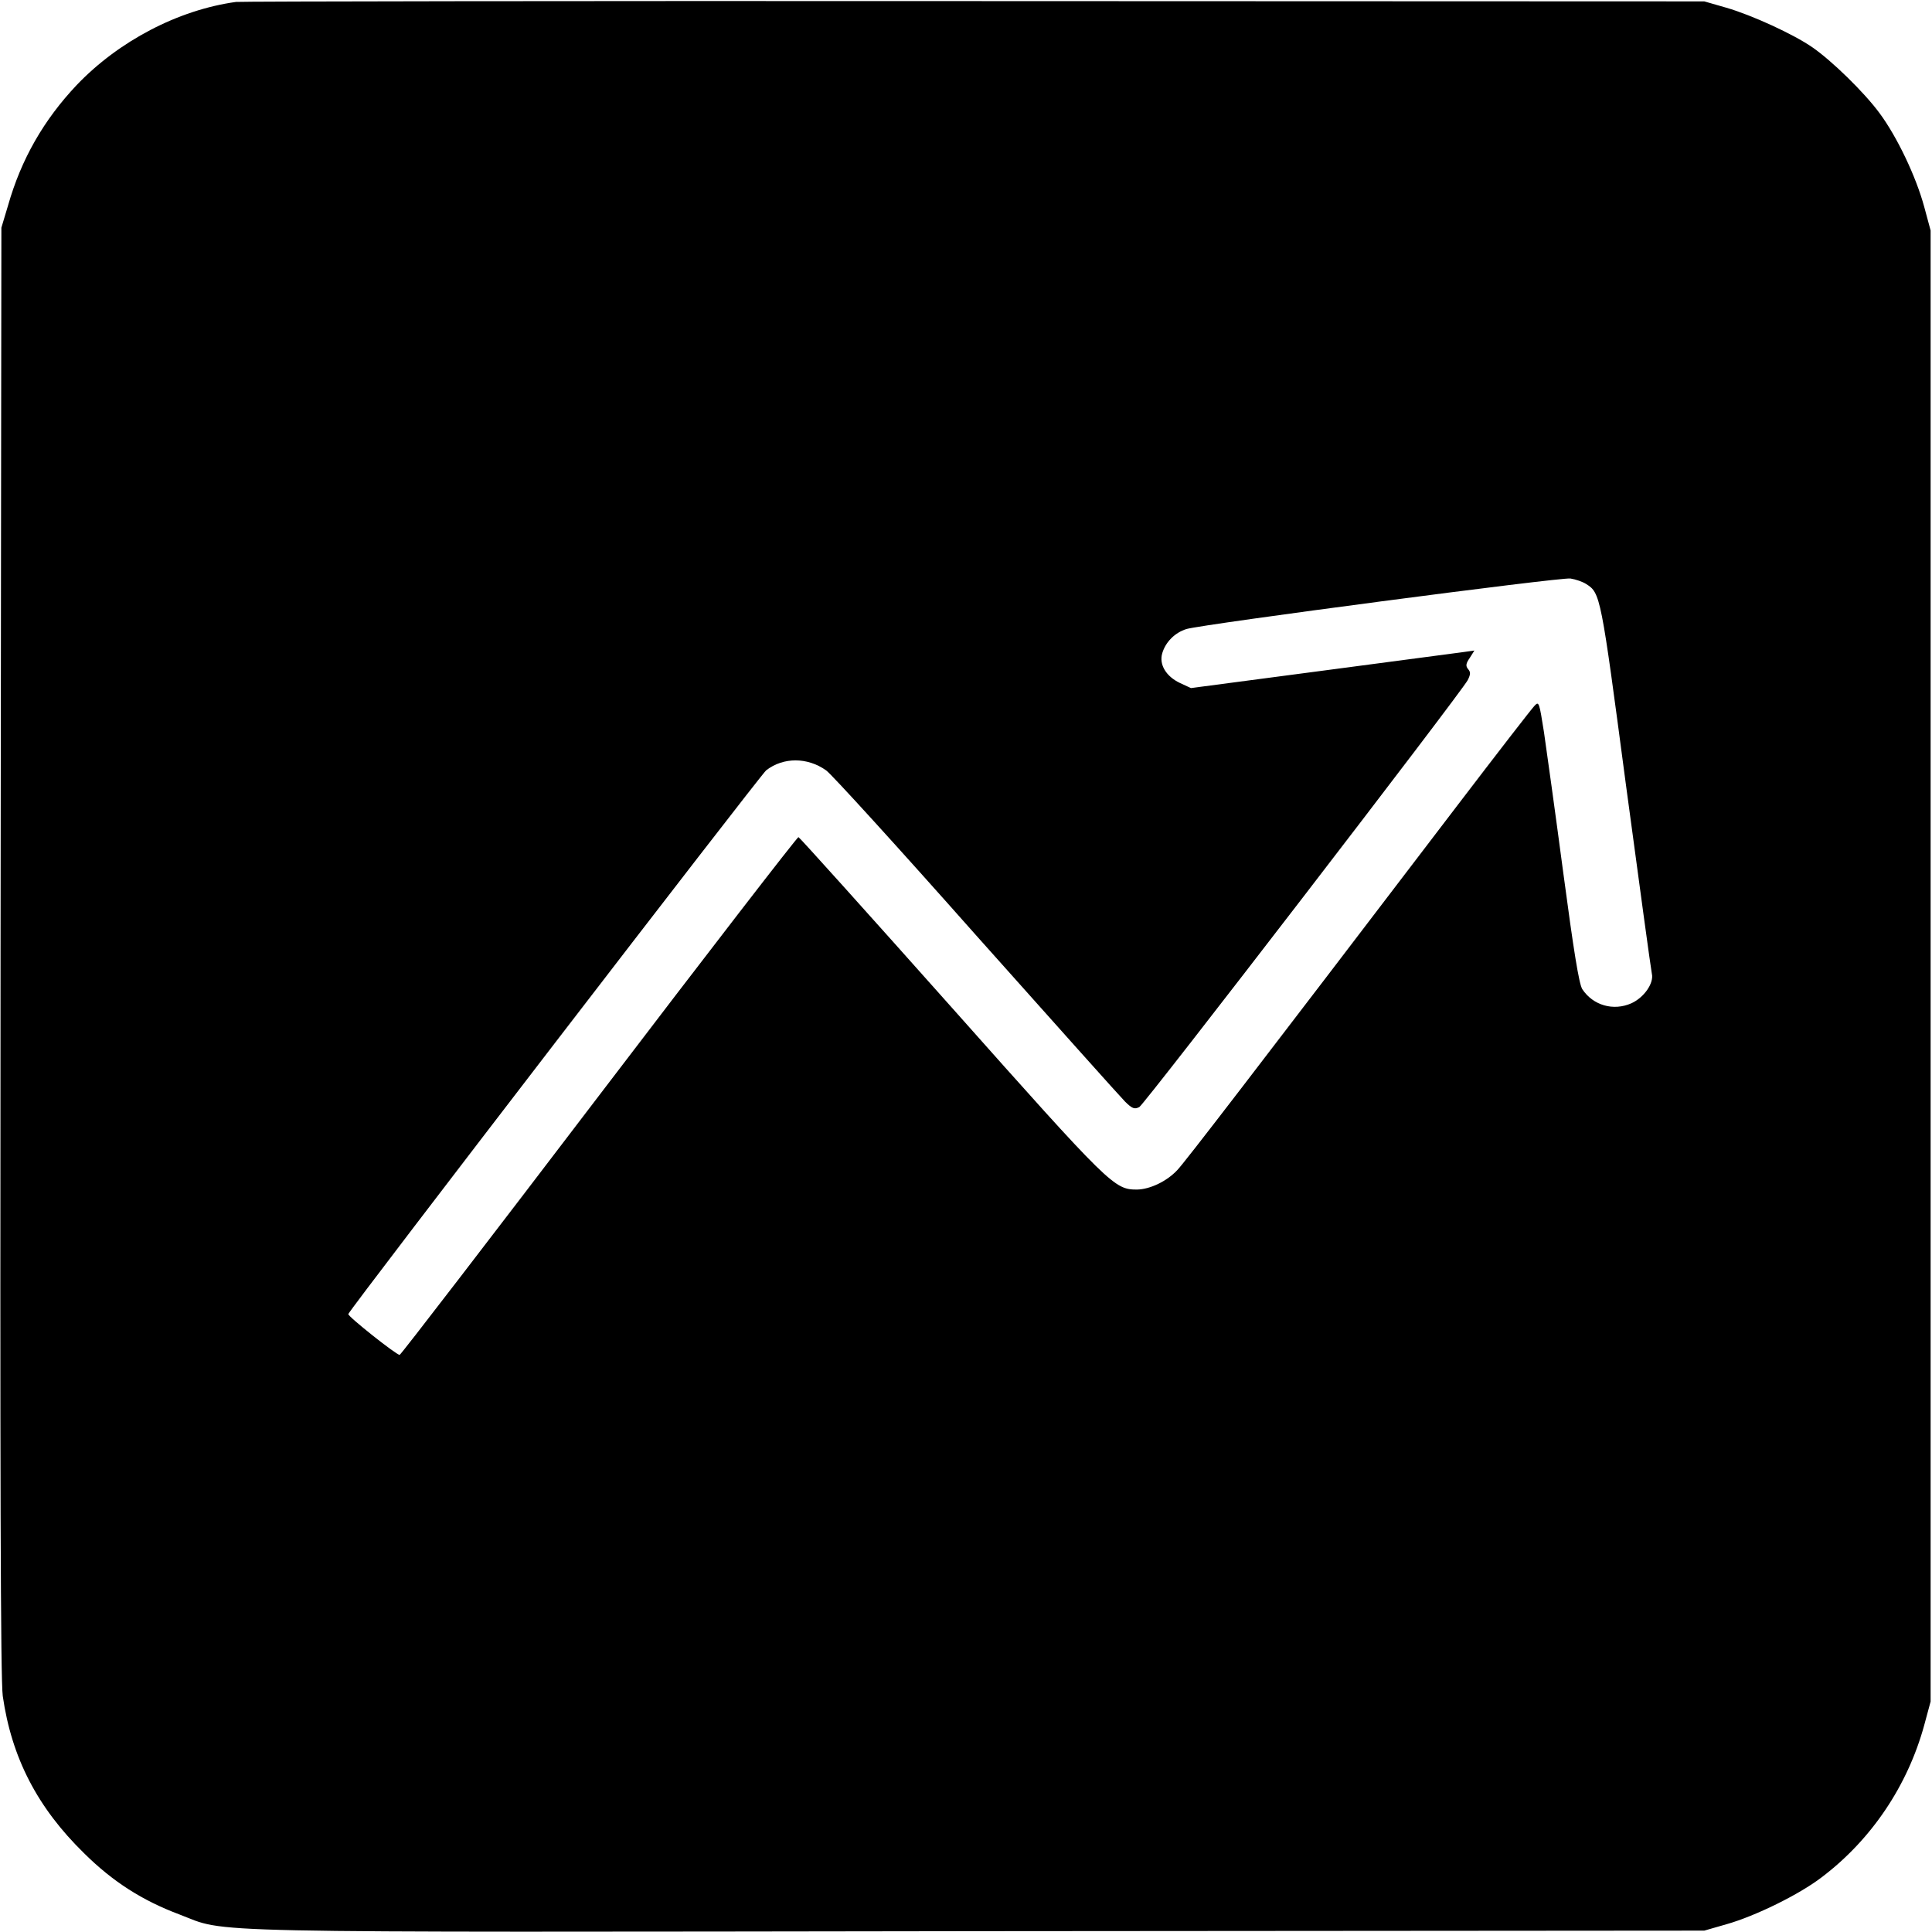 <?xml version="1.0" standalone="no"?>
<!DOCTYPE svg PUBLIC "-//W3C//DTD SVG 20010904//EN"
 "http://www.w3.org/TR/2001/REC-SVG-20010904/DTD/svg10.dtd">
<svg version="1.0" xmlns="http://www.w3.org/2000/svg"
 width="700pt" height="700pt" viewBox="0 0 700 700"
 preserveAspectRatio="xMidYMid meet">
<g transform="translate(0,700) scale(0.1,-0.1)"
fill="#000000" stroke="none">
<path d="M855 6993 c-210 -29 -425 -142 -577 -301 -119 -126 -201 -268 -249
-437 l-24 -80 -3 -2620 c-2 -1914 0 -2641 8 -2700 32 -223 125 -404 295 -570
104 -103 211 -171 344 -221 182 -69 -13 -65 2896 -61 l2630 2 80 23 c106 30
264 108 345 170 180 136 312 332 372 552 l23 85 0 2665 0 2665 -23 85 c-30
111 -99 255 -162 340 -56 76 -173 190 -244 239 -68 47 -218 116 -311 143 l-80
23 -2645 1 c-1455 1 -2658 -1 -2675 -3z m4892 -2109 c52 -33 53 -40 144 -727
49 -364 91 -672 94 -685 8 -34 -28 -86 -74 -107 -65 -29 -139 -8 -178 51 -12
19 -31 137 -69 422 -29 219 -61 448 -70 510 -17 107 -18 112 -34 95 -10 -10
-136 -173 -281 -363 -754 -989 -984 -1288 -1013 -1319 -38 -41 -99 -70 -146
-71 -83 0 -95 11 -672 660 -301 338 -550 615 -555 617 -4 1 -330 -421 -723
-937 -393 -516 -718 -939 -722 -939 -11 -1 -189 140 -186 148 10 24 1493 1953
1514 1970 62 48 149 48 217 0 18 -12 262 -280 542 -596 281 -315 524 -587 541
-604 26 -26 35 -29 52 -20 19 10 1165 1500 1190 1547 10 20 11 29 1 40 -9 11
-8 20 6 40 l17 27 -43 -6 c-24 -3 -255 -34 -514 -68 l-470 -62 -39 18 c-51 24
-77 67 -65 108 12 41 46 75 88 88 63 18 1354 188 1391 183 19 -3 45 -12 57
-20z"/>
</g>
</svg>
